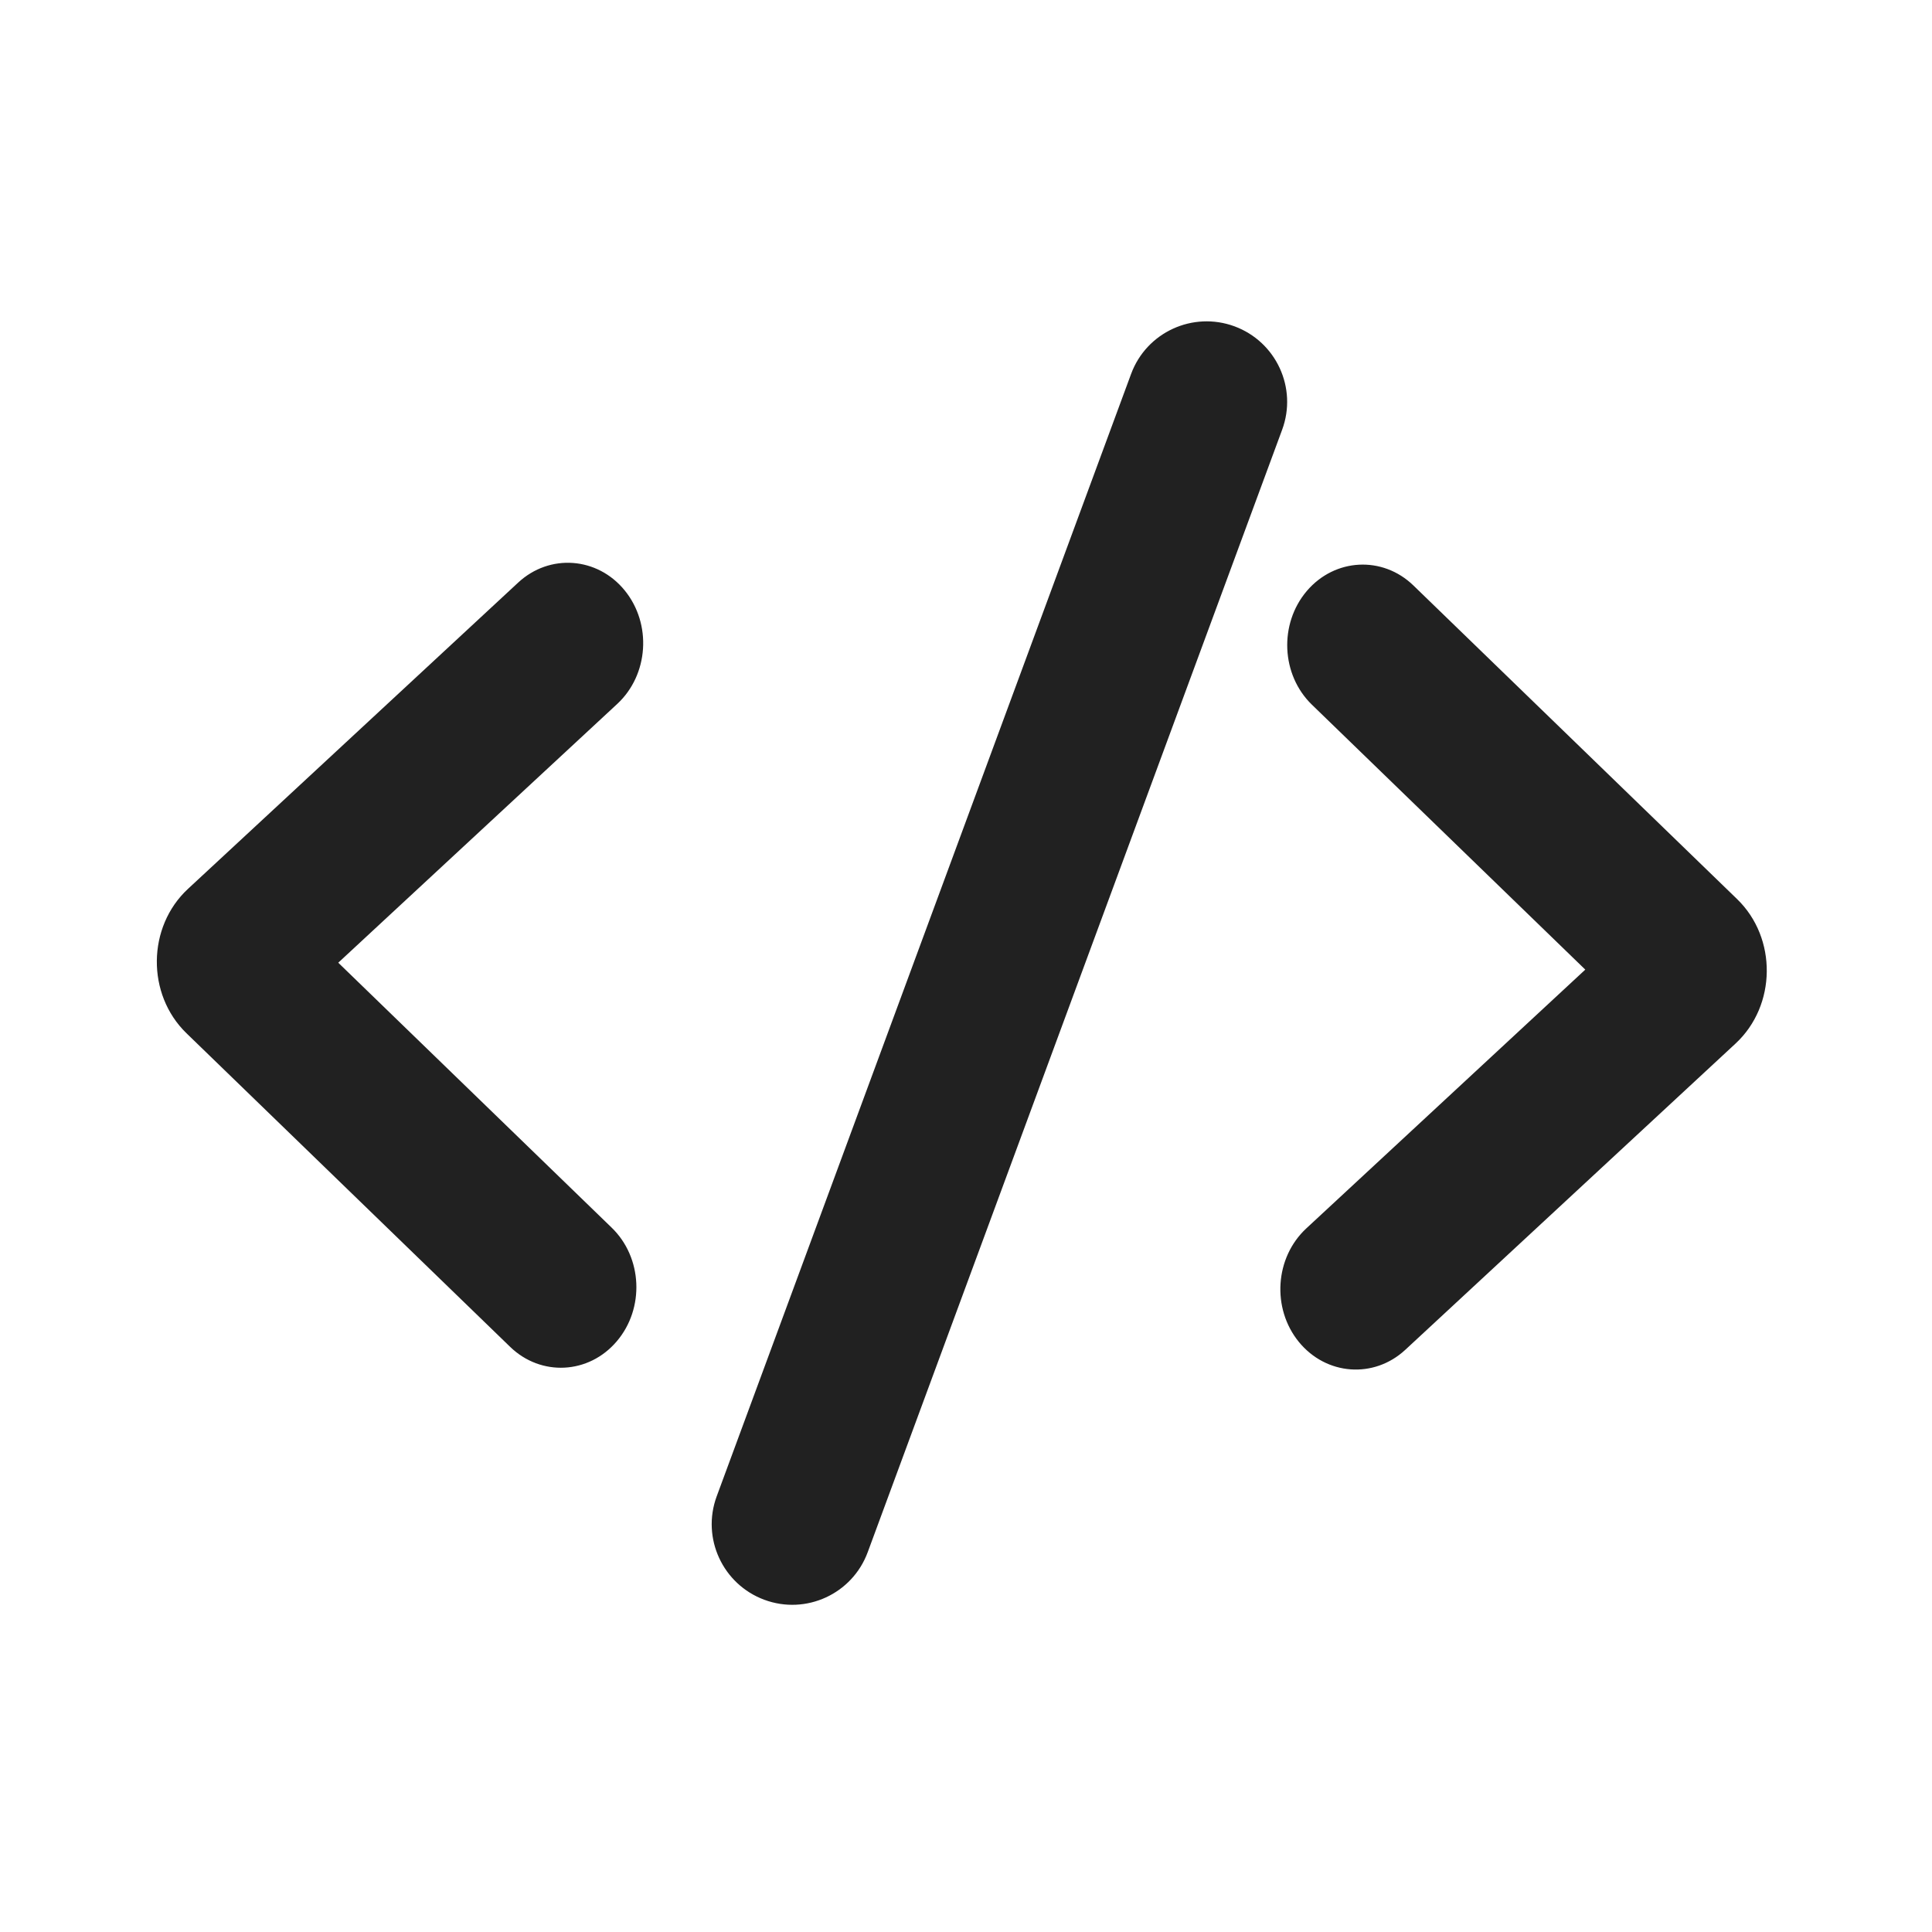 <?xml version="1.0" encoding="UTF-8"?> <svg xmlns="http://www.w3.org/2000/svg" width="24" height="24" viewBox="0 0 24 24" fill="none"> <path fill-rule="evenodd" clip-rule="evenodd" d="M15.336 4.054C15.854 4.246 16.119 4.821 15.927 5.339L10.779 19.282C10.588 19.8 10.013 20.065 9.495 19.873C8.977 19.681 8.712 19.106 8.903 18.588L14.051 4.645C14.242 4.127 14.818 3.863 15.336 4.054ZM7.76 7.334C8.1 7.751 8.058 8.383 7.667 8.745L4.202 11.959L7.598 15.25C7.982 15.621 8.01 16.254 7.661 16.663C7.313 17.072 6.72 17.102 6.337 16.731L2.316 12.835C1.818 12.352 1.827 11.513 2.335 11.042L6.437 7.237C6.828 6.874 7.421 6.918 7.76 7.334ZM16.297 8.754C15.914 8.383 15.886 7.75 16.234 7.341C16.582 6.933 17.175 6.902 17.558 7.273L21.579 11.169C22.078 11.652 22.069 12.491 21.56 12.963L17.458 16.767C17.067 17.13 16.475 17.086 16.135 16.67C15.795 16.253 15.837 15.621 16.228 15.259L19.693 12.045L16.297 8.754Z" fill="#212121"></path> </svg> 